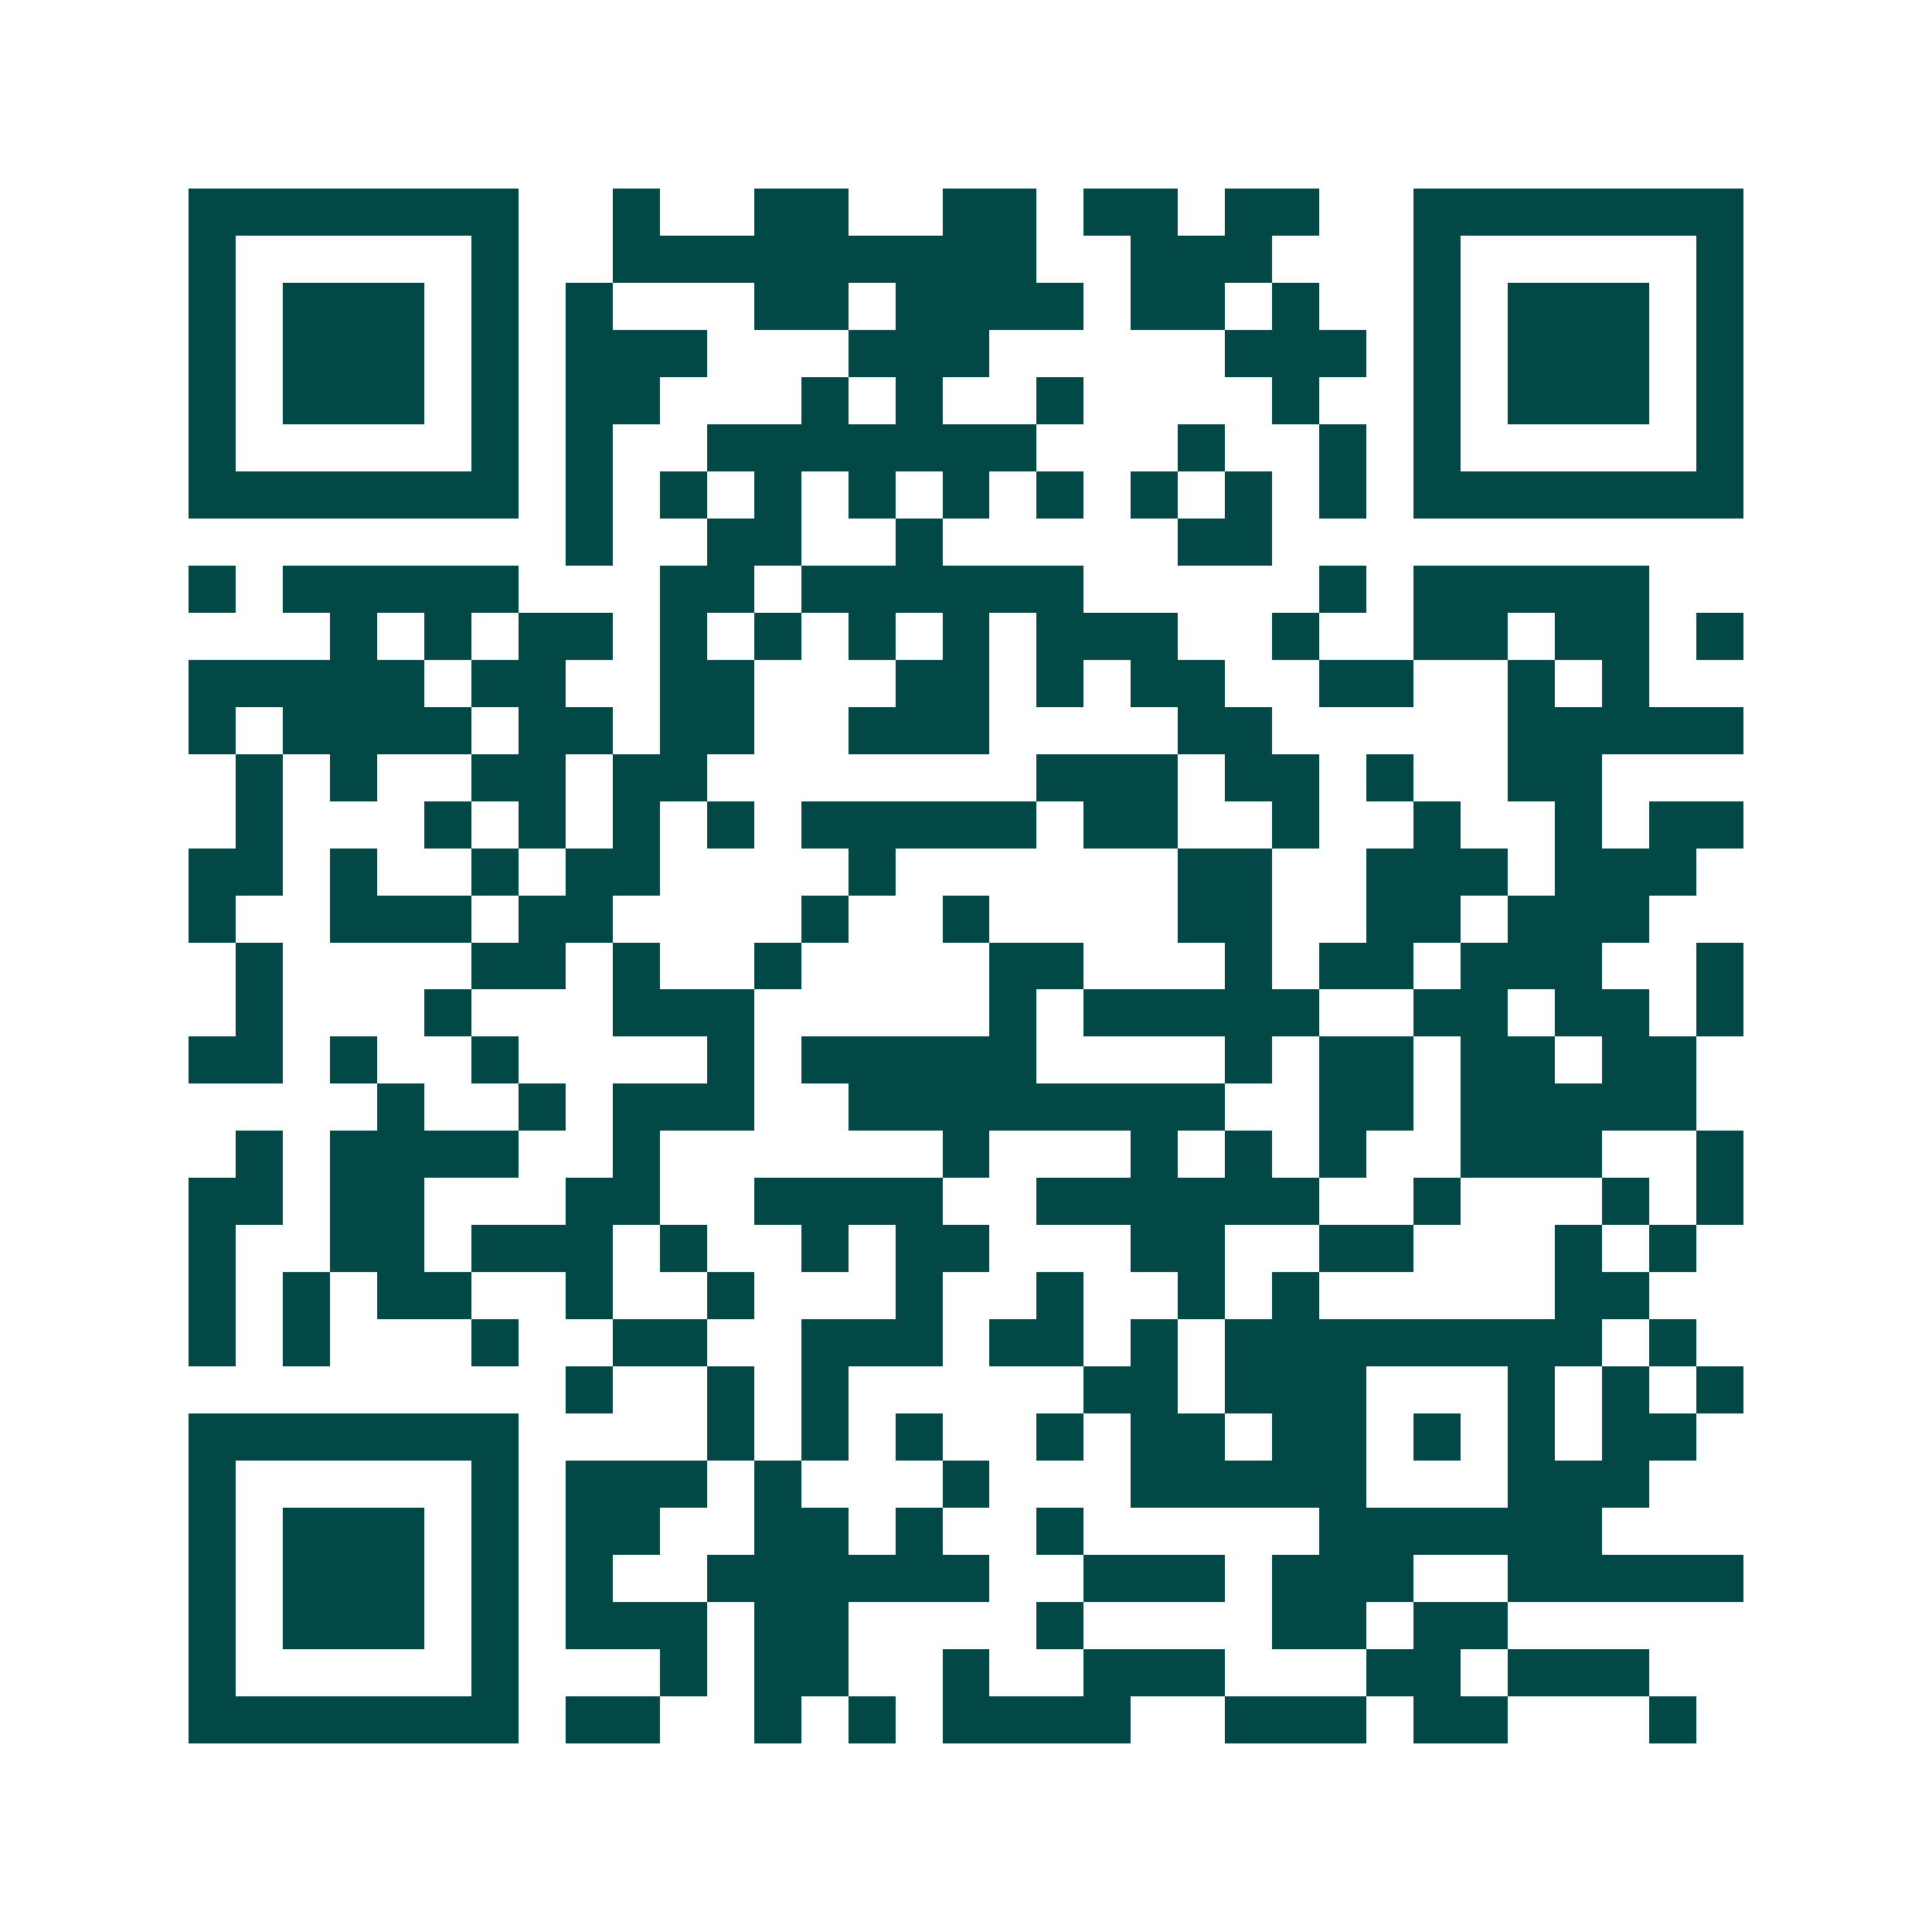 <svg xmlns="http://www.w3.org/2000/svg" width="200" height="200" viewBox="0 0 41 41" shape-rendering="crispEdges"><path fill="#ffffff" d="M0 0h41v41H0z"/><path stroke="#014847" d="M4 4.5h7m2 0h1m2 0h2m2 0h2m1 0h2m1 0h2m2 0h7M4 5.5h1m5 0h1m2 0h9m2 0h3m3 0h1m5 0h1M4 6.5h1m1 0h3m1 0h1m1 0h1m3 0h2m1 0h4m1 0h2m1 0h1m2 0h1m1 0h3m1 0h1M4 7.5h1m1 0h3m1 0h1m1 0h3m3 0h3m5 0h3m1 0h1m1 0h3m1 0h1M4 8.5h1m1 0h3m1 0h1m1 0h2m3 0h1m1 0h1m2 0h1m4 0h1m2 0h1m1 0h3m1 0h1M4 9.5h1m5 0h1m1 0h1m2 0h7m3 0h1m2 0h1m1 0h1m5 0h1M4 10.5h7m1 0h1m1 0h1m1 0h1m1 0h1m1 0h1m1 0h1m1 0h1m1 0h1m1 0h1m1 0h7M12 11.5h1m2 0h2m2 0h1m5 0h2M4 12.5h1m1 0h5m3 0h2m1 0h6m5 0h1m1 0h5M7 13.5h1m1 0h1m1 0h2m1 0h1m1 0h1m1 0h1m1 0h1m1 0h3m2 0h1m2 0h2m1 0h2m1 0h1M4 14.5h5m1 0h2m2 0h2m3 0h2m1 0h1m1 0h2m2 0h2m2 0h1m1 0h1M4 15.5h1m1 0h4m1 0h2m1 0h2m2 0h3m4 0h2m5 0h5M5 16.5h1m1 0h1m2 0h2m1 0h2m7 0h3m1 0h2m1 0h1m2 0h2M5 17.5h1m3 0h1m1 0h1m1 0h1m1 0h1m1 0h5m1 0h2m2 0h1m2 0h1m2 0h1m1 0h2M4 18.5h2m1 0h1m2 0h1m1 0h2m4 0h1m6 0h2m2 0h3m1 0h3M4 19.5h1m2 0h3m1 0h2m4 0h1m2 0h1m4 0h2m2 0h2m1 0h3M5 20.5h1m4 0h2m1 0h1m2 0h1m4 0h2m3 0h1m1 0h2m1 0h3m2 0h1M5 21.5h1m3 0h1m3 0h3m5 0h1m1 0h5m2 0h2m1 0h2m1 0h1M4 22.5h2m1 0h1m2 0h1m4 0h1m1 0h5m4 0h1m1 0h2m1 0h2m1 0h2M8 23.5h1m2 0h1m1 0h3m2 0h8m2 0h2m1 0h5M5 24.5h1m1 0h4m2 0h1m6 0h1m3 0h1m1 0h1m1 0h1m2 0h3m2 0h1M4 25.5h2m1 0h2m3 0h2m2 0h4m2 0h6m2 0h1m3 0h1m1 0h1M4 26.5h1m2 0h2m1 0h3m1 0h1m2 0h1m1 0h2m3 0h2m2 0h2m3 0h1m1 0h1M4 27.5h1m1 0h1m1 0h2m2 0h1m2 0h1m3 0h1m2 0h1m2 0h1m1 0h1m5 0h2M4 28.5h1m1 0h1m3 0h1m2 0h2m2 0h3m1 0h2m1 0h1m1 0h8m1 0h1M12 29.5h1m2 0h1m1 0h1m5 0h2m1 0h3m3 0h1m1 0h1m1 0h1M4 30.5h7m4 0h1m1 0h1m1 0h1m2 0h1m1 0h2m1 0h2m1 0h1m1 0h1m1 0h2M4 31.5h1m5 0h1m1 0h3m1 0h1m3 0h1m3 0h5m3 0h3M4 32.5h1m1 0h3m1 0h1m1 0h2m2 0h2m1 0h1m2 0h1m5 0h6M4 33.5h1m1 0h3m1 0h1m1 0h1m2 0h6m2 0h3m1 0h3m2 0h5M4 34.5h1m1 0h3m1 0h1m1 0h3m1 0h2m4 0h1m4 0h2m1 0h2M4 35.5h1m5 0h1m3 0h1m1 0h2m2 0h1m2 0h3m3 0h2m1 0h3M4 36.5h7m1 0h2m2 0h1m1 0h1m1 0h4m2 0h3m1 0h2m3 0h1"/></svg>
